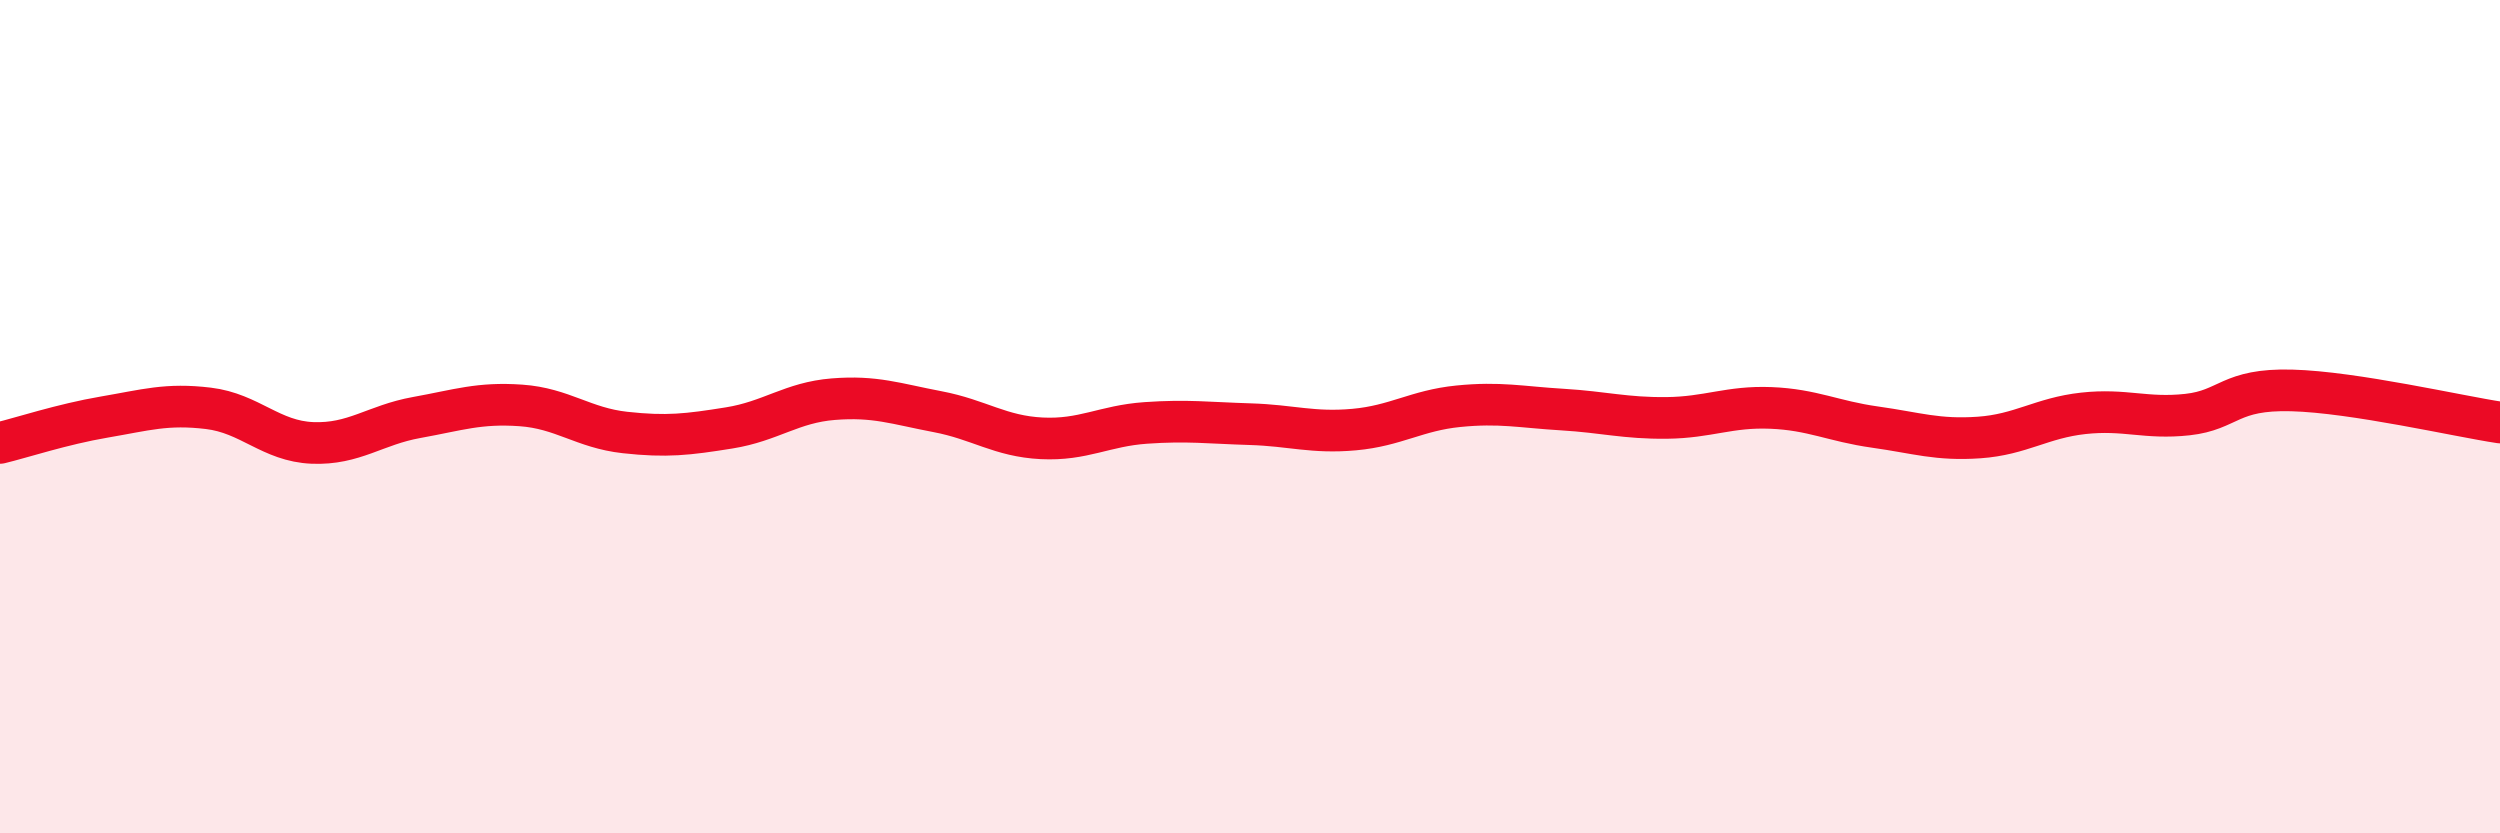 
    <svg width="60" height="20" viewBox="0 0 60 20" xmlns="http://www.w3.org/2000/svg">
      <path
        d="M 0,10.63 C 0.5,10.51 1.5,10.18 2.5,10.01 C 3.5,9.84 4,9.68 5,9.8 C 6,9.92 6.5,10.59 7.5,10.63 C 8.5,10.67 9,10.2 10,10.02 C 11,9.84 11.5,9.66 12.5,9.73 C 13.5,9.8 14,10.27 15,10.38 C 16,10.49 16.5,10.43 17.5,10.27 C 18.5,10.11 19,9.66 20,9.58 C 21,9.5 21.5,9.69 22.5,9.88 C 23.5,10.07 24,10.47 25,10.52 C 26,10.57 26.5,10.22 27.5,10.15 C 28.5,10.08 29,10.15 30,10.18 C 31,10.21 31.5,10.4 32.5,10.31 C 33.5,10.22 34,9.85 35,9.75 C 36,9.65 36.5,9.77 37.5,9.83 C 38.5,9.89 39,10.04 40,10.03 C 41,10.02 41.5,9.75 42.5,9.79 C 43.5,9.83 44,10.11 45,10.25 C 46,10.39 46.5,10.57 47.5,10.5 C 48.5,10.43 49,10.03 50,9.92 C 51,9.81 51.5,10.06 52.5,9.95 C 53.5,9.84 53.5,9.33 55,9.37 C 56.5,9.41 59,9.99 60,10.14L60 20L0 20Z"
        fill="#EB0A25"
        opacity="0.1"
        stroke-linecap="round"
        stroke-linejoin="round"
      />
      <path
        d="M 0,10.63 C 0.5,10.51 1.5,10.18 2.5,10.01 C 3.5,9.84 4,9.68 5,9.8 C 6,9.92 6.5,10.59 7.5,10.63 C 8.5,10.67 9,10.2 10,10.02 C 11,9.84 11.5,9.66 12.5,9.73 C 13.5,9.8 14,10.27 15,10.38 C 16,10.49 16.5,10.43 17.5,10.27 C 18.5,10.11 19,9.66 20,9.58 C 21,9.5 21.5,9.69 22.5,9.88 C 23.5,10.07 24,10.47 25,10.52 C 26,10.57 26.5,10.22 27.5,10.15 C 28.5,10.08 29,10.15 30,10.18 C 31,10.21 31.5,10.4 32.5,10.31 C 33.5,10.22 34,9.85 35,9.75 C 36,9.65 36.5,9.77 37.5,9.83 C 38.5,9.89 39,10.04 40,10.03 C 41,10.02 41.5,9.75 42.5,9.79 C 43.5,9.83 44,10.11 45,10.25 C 46,10.39 46.5,10.57 47.5,10.5 C 48.5,10.43 49,10.03 50,9.92 C 51,9.81 51.5,10.06 52.5,9.95 C 53.5,9.84 53.5,9.33 55,9.37 C 56.5,9.41 59,9.99 60,10.14"
        stroke="#EB0A25"
        stroke-width="1"
        fill="none"
        stroke-linecap="round"
        stroke-linejoin="round"
      />
    </svg>
  